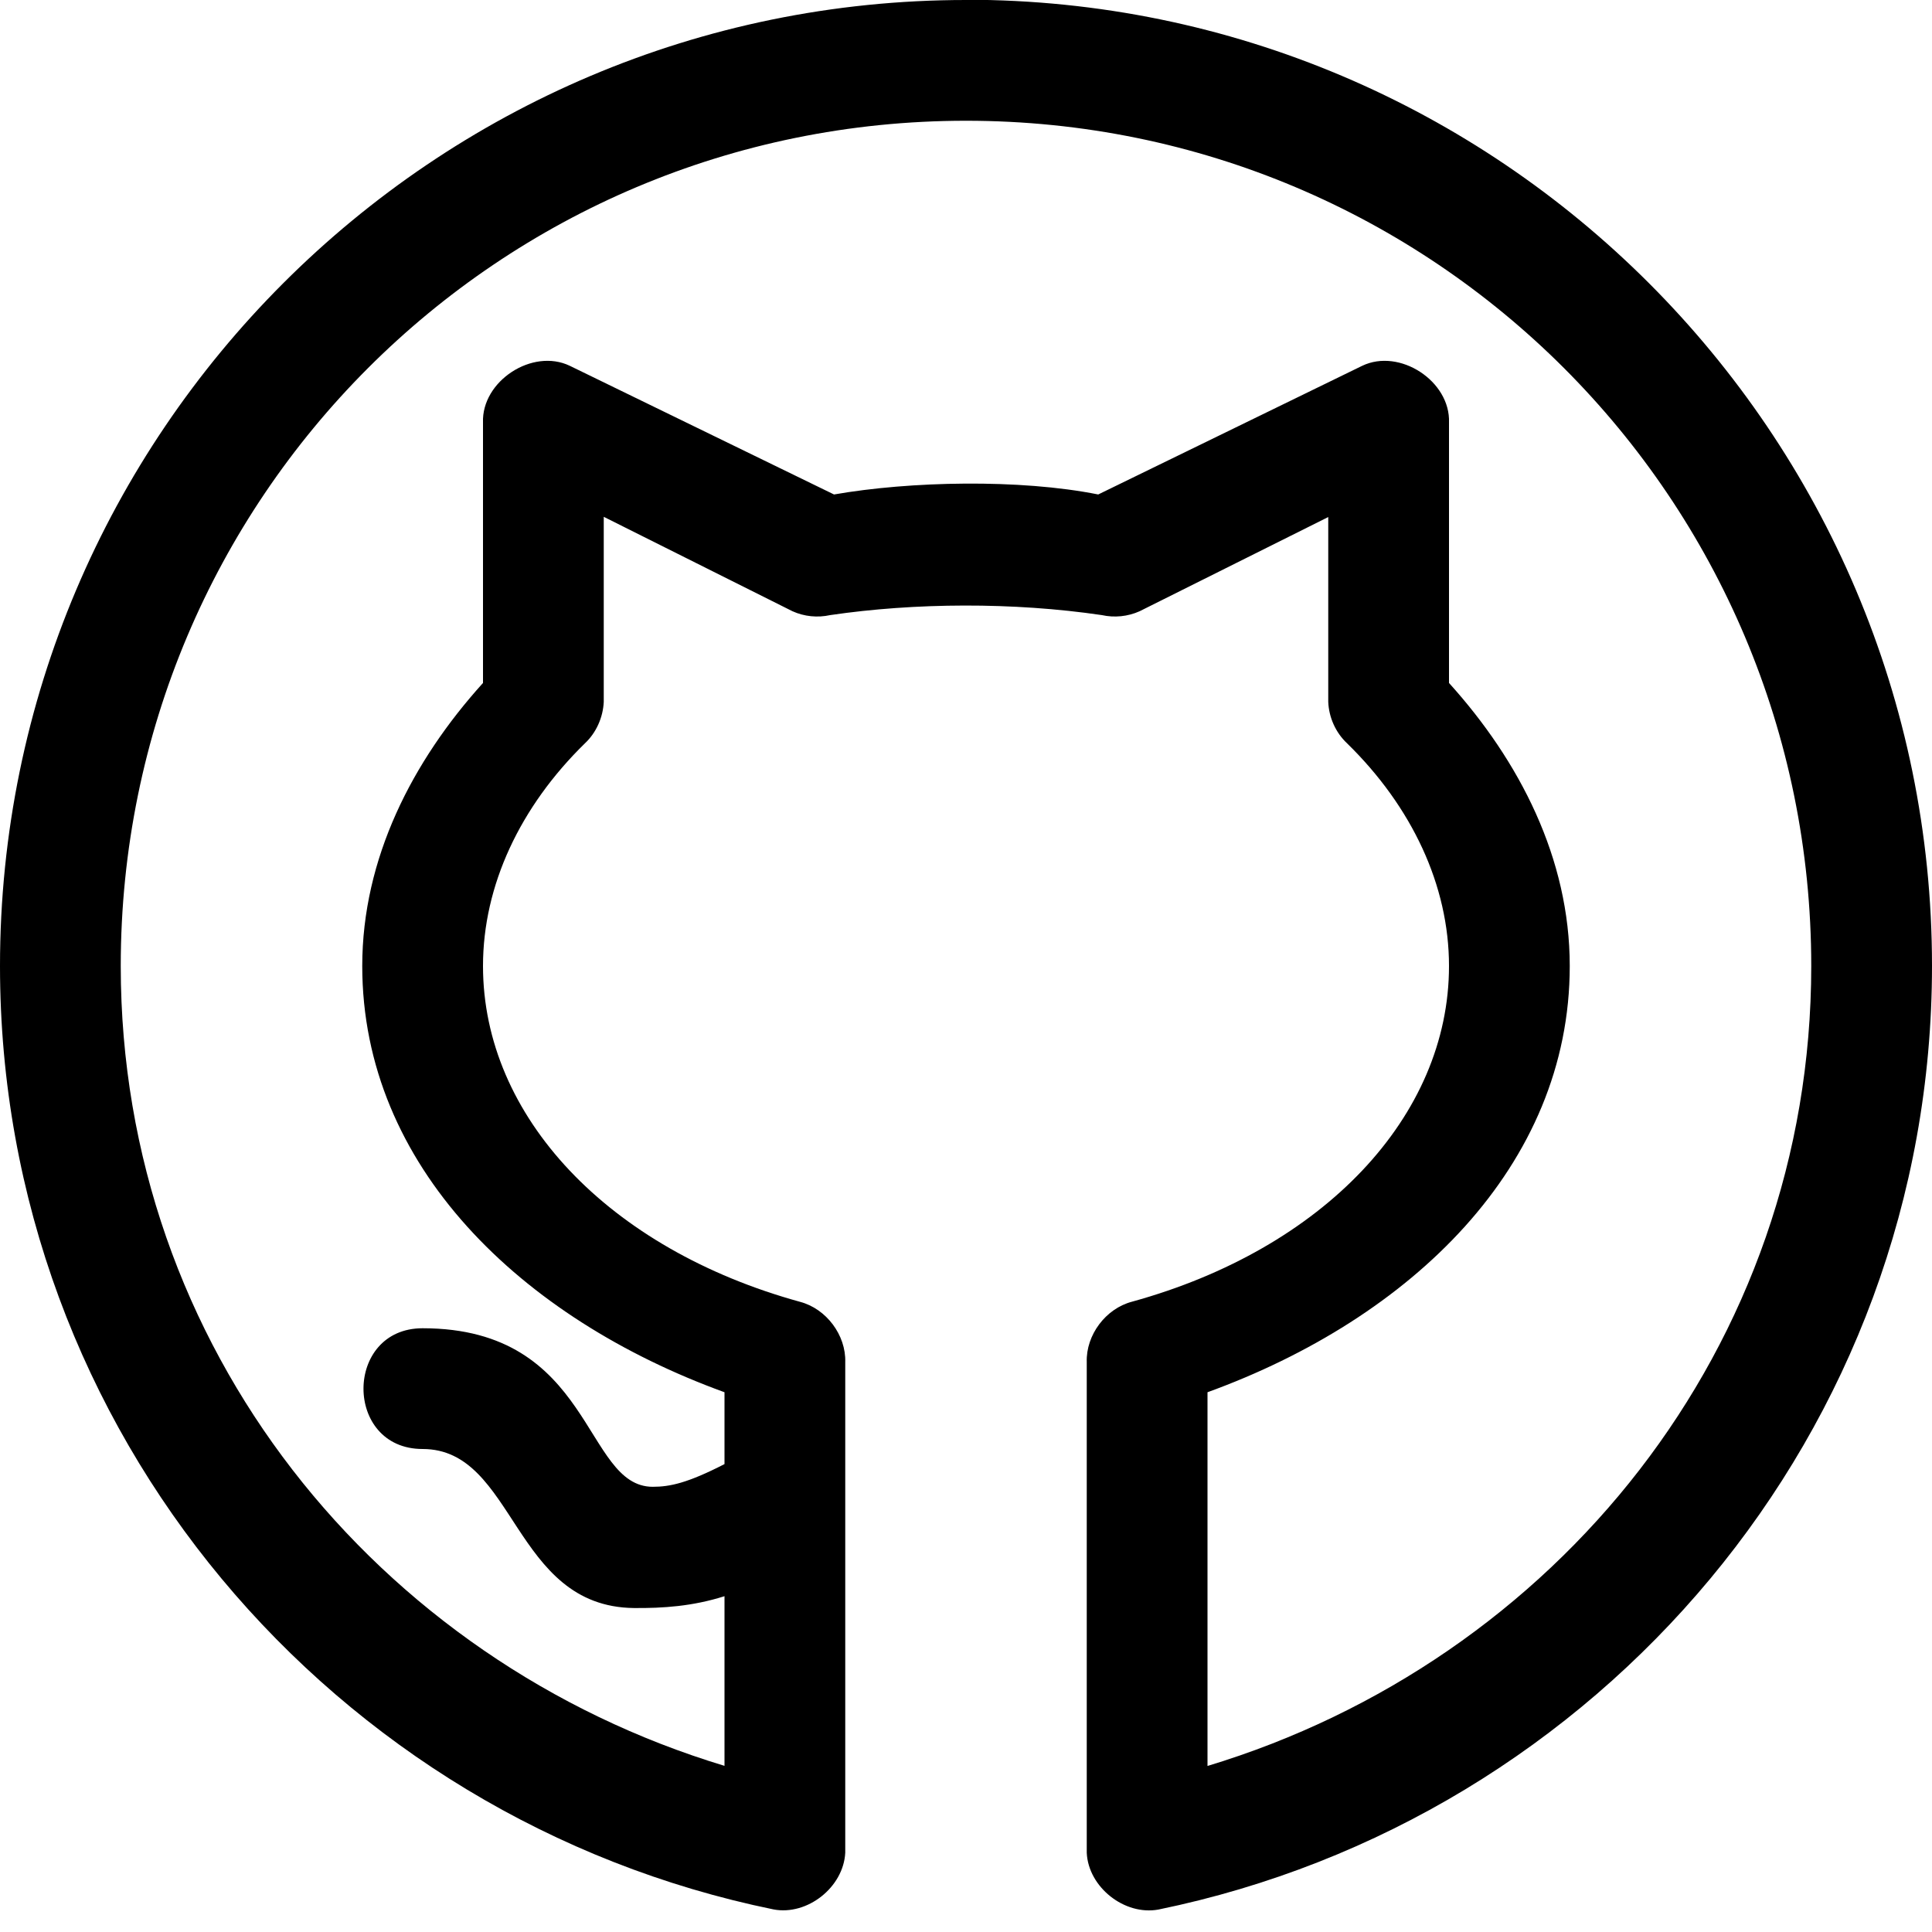<svg xmlns="http://www.w3.org/2000/svg" width="16" height="16"><path d="M8 0C3.588 0 0 3.588 0 8c0 3.862 2.76 7.066 6.406 7.813.28.053.58-.184.594-.47v-4.062c.007-.224-.157-.443-.375-.5C5.04 10.344 4 9.247 4 8c0-.668.308-1.32.844-1.844.094-.088.15-.215.156-.343V4.28l1.563.782c.097.044.208.055.312.032.7-.103 1.517-.108 2.25 0 .104.023.215.012.313-.032L11 4.282v1.53c.005.13.062.256.156.344C11.692 6.68 12 7.332 12 8c0 1.246-1.04 2.343-2.625 2.78-.218.057-.382.276-.375.5v4.064c.013.285.313.522.594.47C13.24 15.065 16 11.86 16 7.998c0-4.412-3.588-8-8-8zm0 1c3.872 0 7 3.128 7 7 0 3.162-2.125 5.755-5 6.625V11.53c1.685-.612 3-1.873 3-3.53 0-.89-.415-1.697-1-2.344V3.5c.013-.344-.41-.62-.72-.47L9.095 4.095c-.65-.13-1.56-.11-2.188 0L4.72 3.03c-.31-.15-.733.126-.72.47v2.156C3.415 6.303 3 7.11 3 8c0 1.657 1.315 2.918 3 3.53v.595c-.306.157-.452.188-.594.188C4.83 12.313 4.916 11 3.5 11c-.652 0-.654 1 0 1 .77 0 .744 1.306 1.75 1.317.24.002.485-.014.75-.098v1.405C3.125 13.755 1 11.162 1 8c0-3.872 3.128-7 7-7z"/></svg>